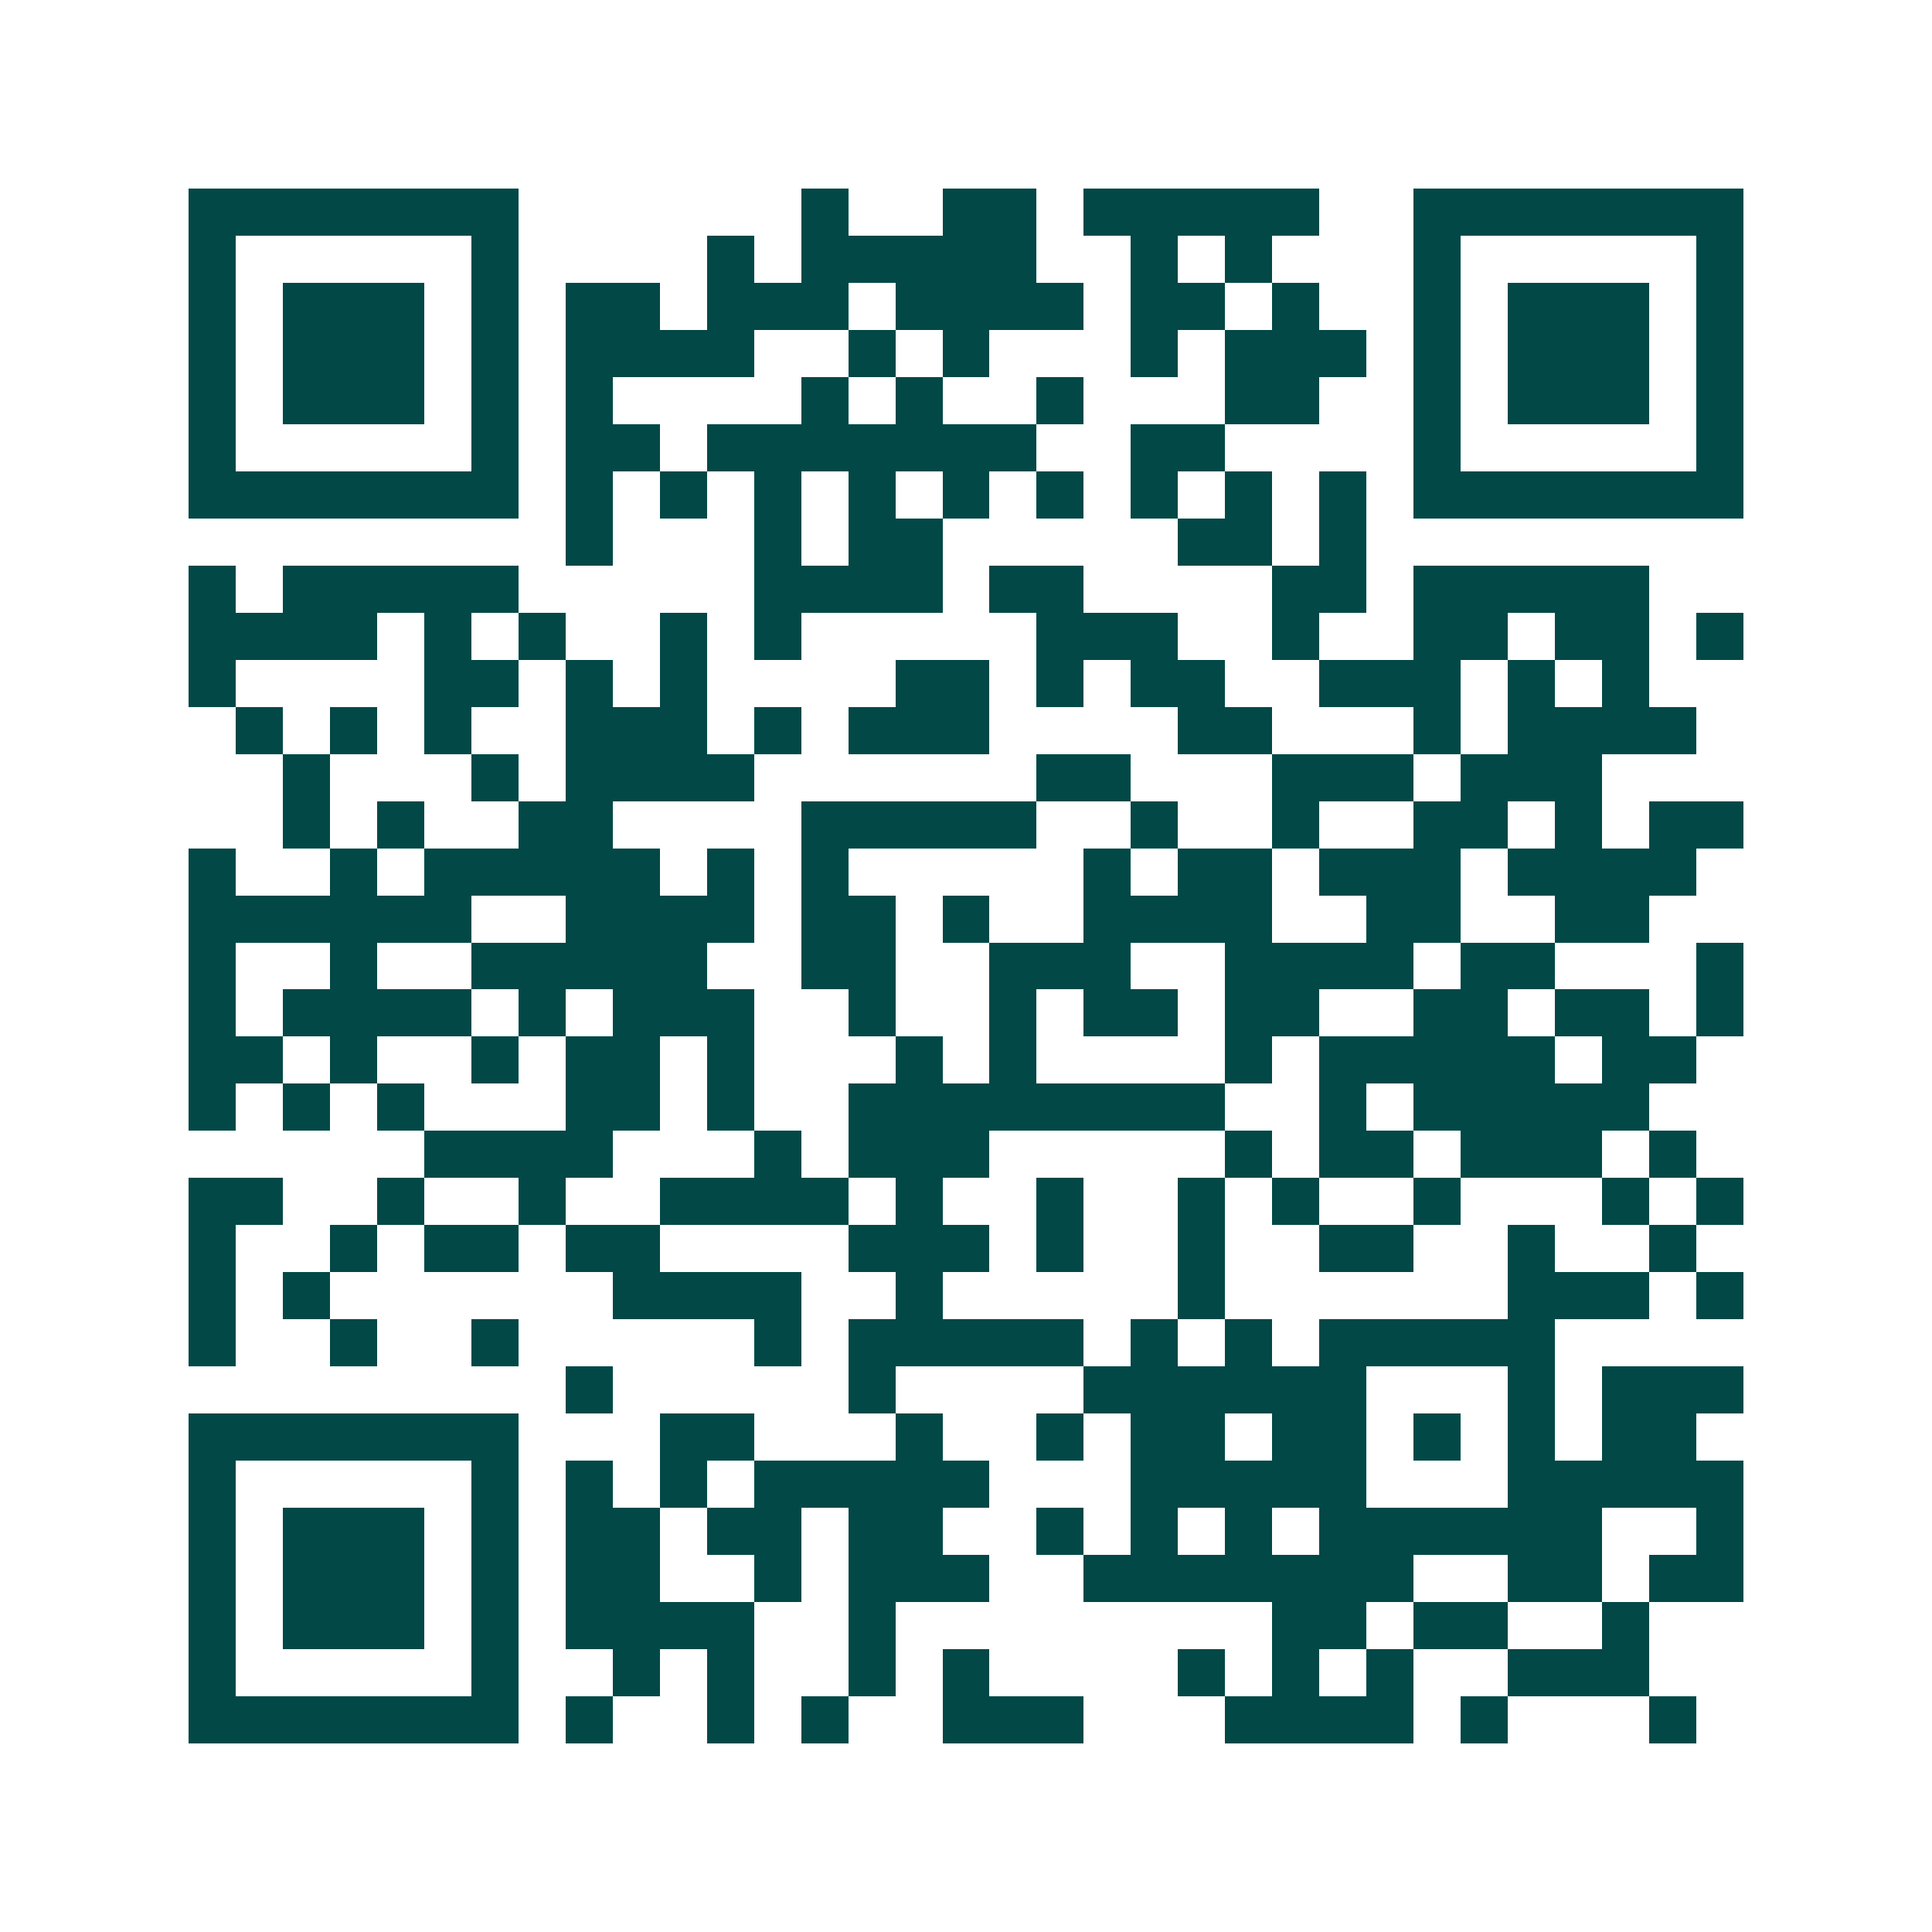 <svg xmlns="http://www.w3.org/2000/svg" width="200" height="200" viewBox="0 0 41 41" shape-rendering="crispEdges"><path fill="#ffffff" d="M0 0h41v41H0z"/><path stroke="#014847" d="M4 4.5h7m6 0h1m2 0h2m1 0h5m2 0h7M4 5.5h1m5 0h1m4 0h1m1 0h5m2 0h1m1 0h1m3 0h1m5 0h1M4 6.5h1m1 0h3m1 0h1m1 0h2m1 0h3m1 0h4m1 0h2m1 0h1m2 0h1m1 0h3m1 0h1M4 7.5h1m1 0h3m1 0h1m1 0h4m2 0h1m1 0h1m3 0h1m1 0h3m1 0h1m1 0h3m1 0h1M4 8.5h1m1 0h3m1 0h1m1 0h1m4 0h1m1 0h1m2 0h1m3 0h2m2 0h1m1 0h3m1 0h1M4 9.5h1m5 0h1m1 0h2m1 0h7m2 0h2m4 0h1m5 0h1M4 10.5h7m1 0h1m1 0h1m1 0h1m1 0h1m1 0h1m1 0h1m1 0h1m1 0h1m1 0h1m1 0h7M12 11.5h1m3 0h1m1 0h2m5 0h2m1 0h1M4 12.5h1m1 0h5m5 0h4m1 0h2m4 0h2m1 0h5M4 13.5h4m1 0h1m1 0h1m2 0h1m1 0h1m5 0h3m2 0h1m2 0h2m1 0h2m1 0h1M4 14.5h1m4 0h2m1 0h1m1 0h1m4 0h2m1 0h1m1 0h2m2 0h3m1 0h1m1 0h1M5 15.5h1m1 0h1m1 0h1m2 0h3m1 0h1m1 0h3m4 0h2m3 0h1m1 0h4M6 16.5h1m3 0h1m1 0h4m6 0h2m3 0h3m1 0h3M6 17.5h1m1 0h1m2 0h2m4 0h5m2 0h1m2 0h1m2 0h2m1 0h1m1 0h2M4 18.5h1m2 0h1m1 0h5m1 0h1m1 0h1m5 0h1m1 0h2m1 0h3m1 0h4M4 19.5h6m2 0h4m1 0h2m1 0h1m2 0h4m2 0h2m2 0h2M4 20.5h1m2 0h1m2 0h5m2 0h2m2 0h3m2 0h4m1 0h2m3 0h1M4 21.5h1m1 0h4m1 0h1m1 0h3m2 0h1m2 0h1m1 0h2m1 0h2m2 0h2m1 0h2m1 0h1M4 22.5h2m1 0h1m2 0h1m1 0h2m1 0h1m3 0h1m1 0h1m4 0h1m1 0h5m1 0h2M4 23.5h1m1 0h1m1 0h1m3 0h2m1 0h1m2 0h8m2 0h1m1 0h5M9 24.5h4m3 0h1m1 0h3m5 0h1m1 0h2m1 0h3m1 0h1M4 25.5h2m2 0h1m2 0h1m2 0h4m1 0h1m2 0h1m2 0h1m1 0h1m2 0h1m3 0h1m1 0h1M4 26.5h1m2 0h1m1 0h2m1 0h2m4 0h3m1 0h1m2 0h1m2 0h2m2 0h1m2 0h1M4 27.5h1m1 0h1m6 0h4m2 0h1m5 0h1m6 0h3m1 0h1M4 28.5h1m2 0h1m2 0h1m5 0h1m1 0h5m1 0h1m1 0h1m1 0h5M12 29.5h1m5 0h1m4 0h6m3 0h1m1 0h3M4 30.5h7m3 0h2m3 0h1m2 0h1m1 0h2m1 0h2m1 0h1m1 0h1m1 0h2M4 31.5h1m5 0h1m1 0h1m1 0h1m1 0h5m3 0h5m3 0h5M4 32.5h1m1 0h3m1 0h1m1 0h2m1 0h2m1 0h2m2 0h1m1 0h1m1 0h1m1 0h6m2 0h1M4 33.5h1m1 0h3m1 0h1m1 0h2m2 0h1m1 0h3m2 0h7m2 0h2m1 0h2M4 34.5h1m1 0h3m1 0h1m1 0h4m2 0h1m8 0h2m1 0h2m2 0h1M4 35.5h1m5 0h1m2 0h1m1 0h1m2 0h1m1 0h1m4 0h1m1 0h1m1 0h1m2 0h3M4 36.5h7m1 0h1m2 0h1m1 0h1m2 0h3m3 0h4m1 0h1m3 0h1"/></svg>
